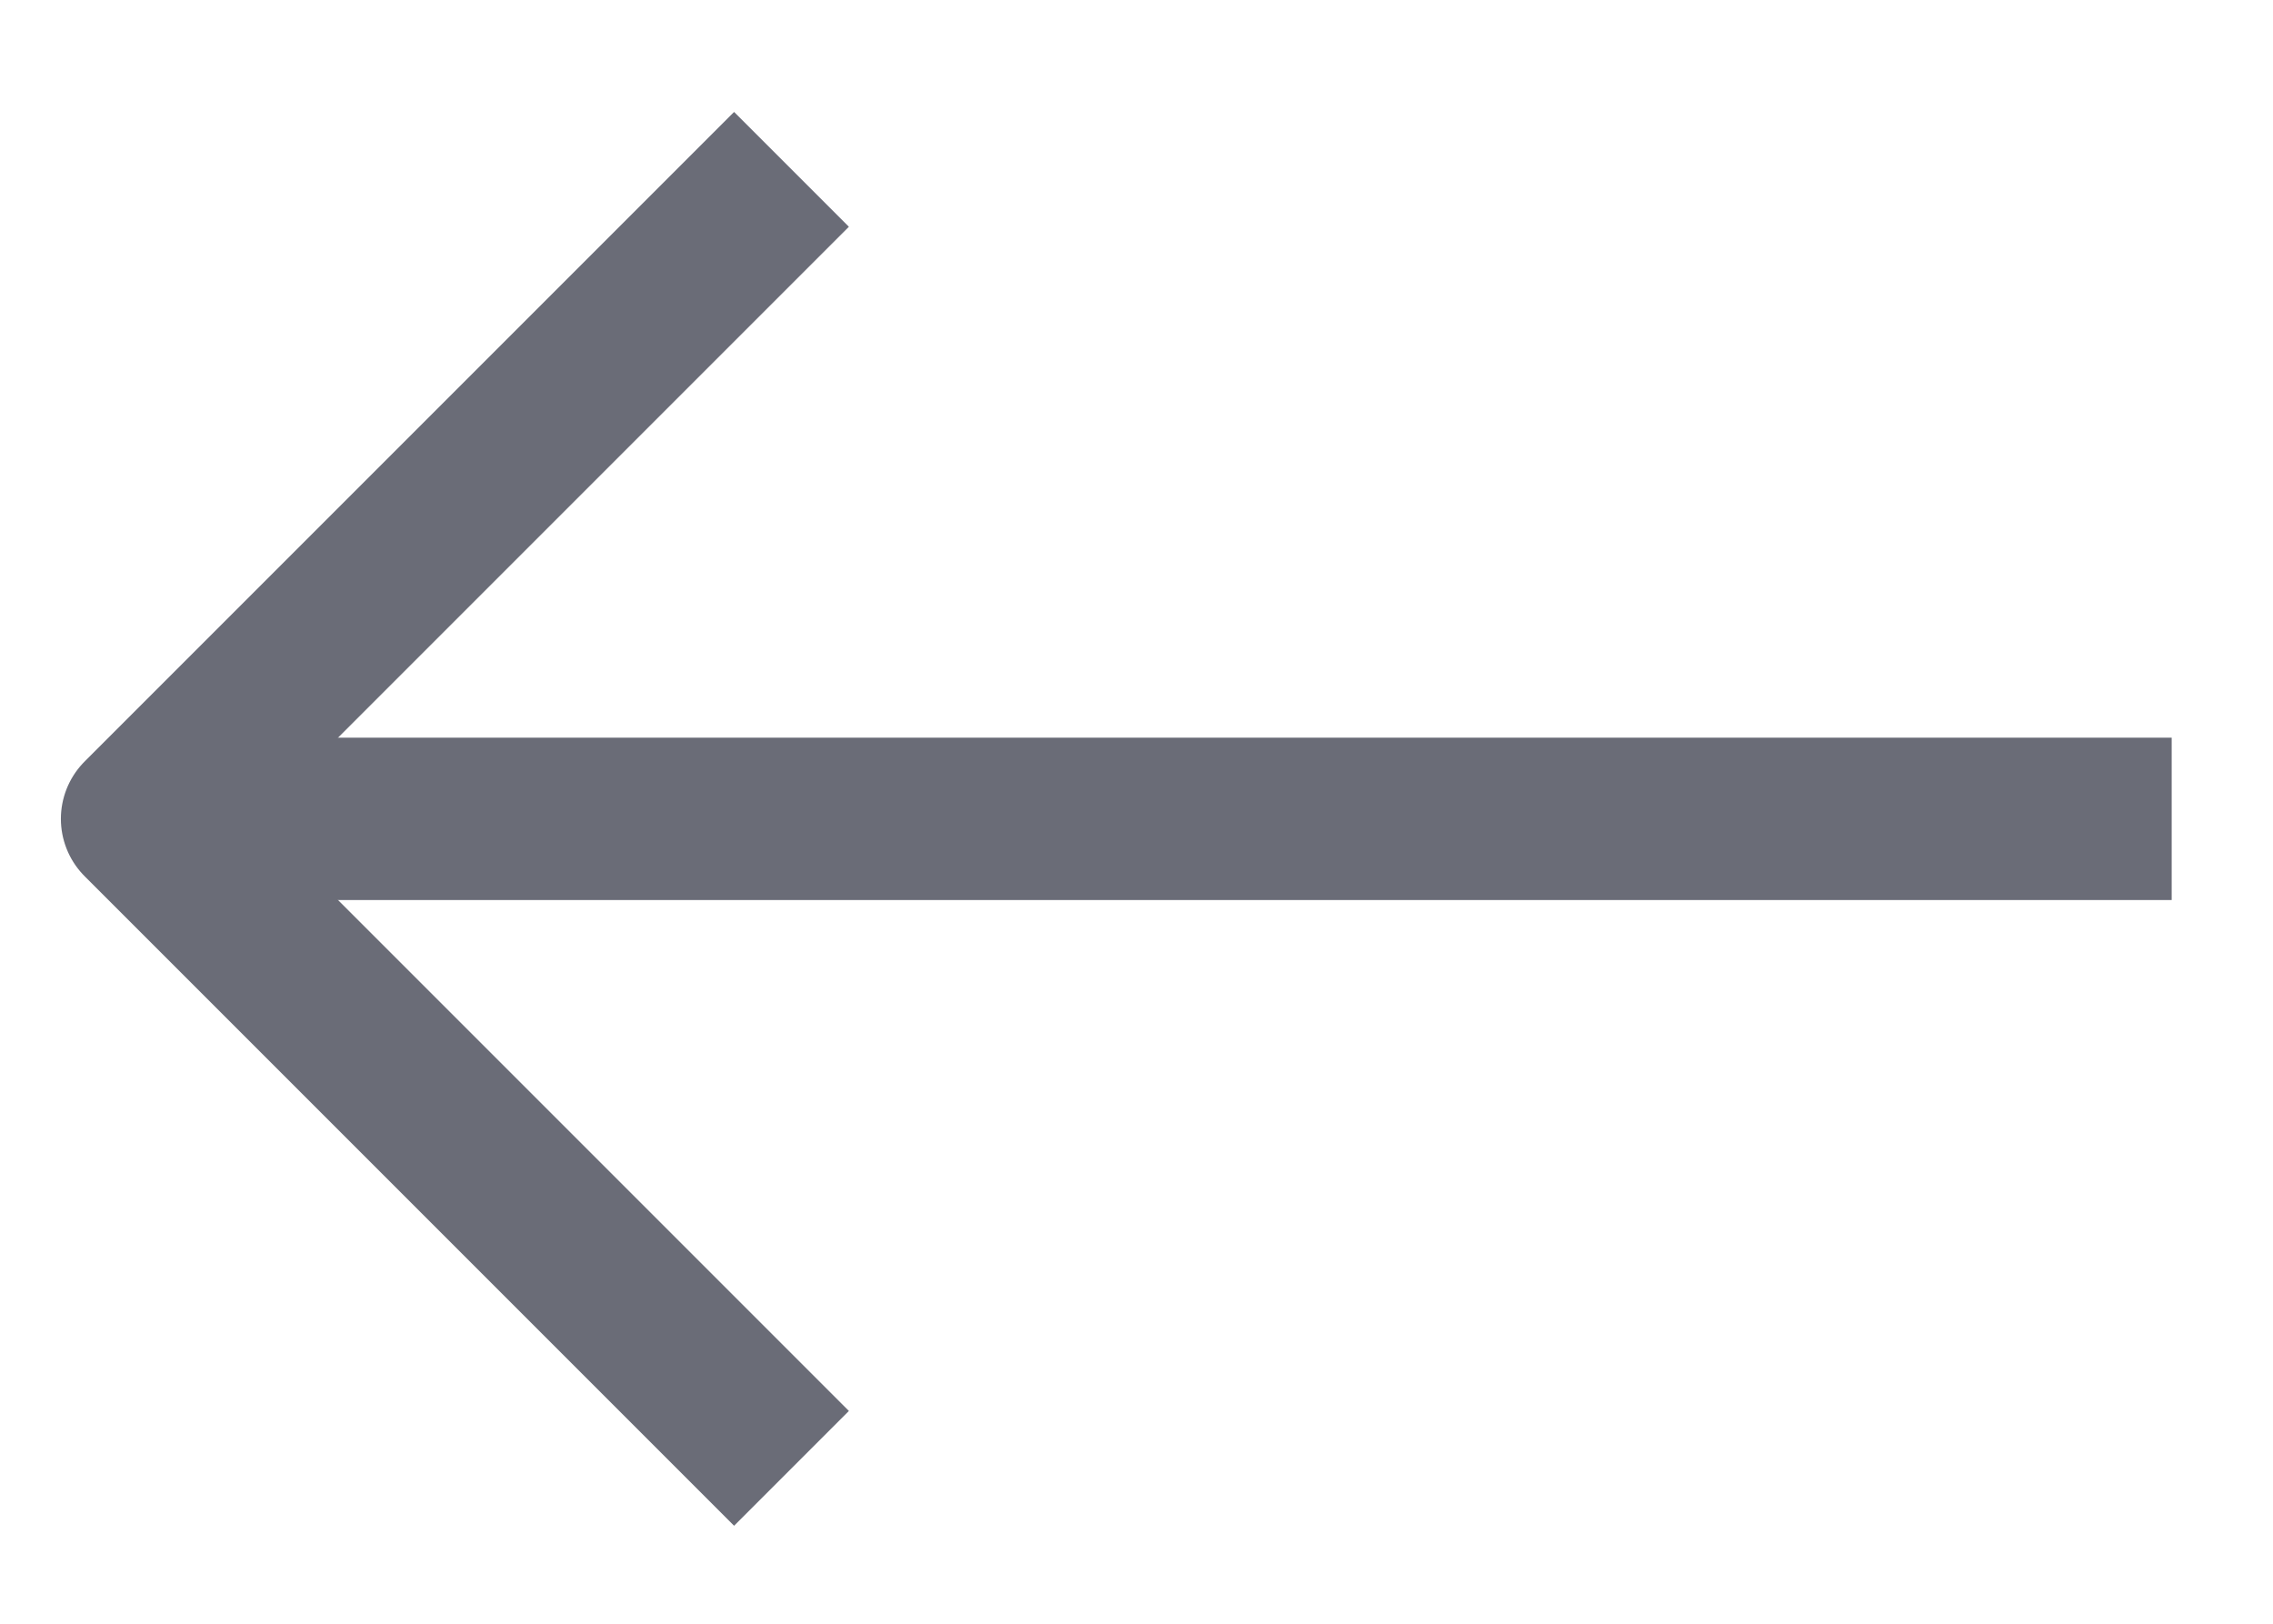 <?xml version="1.0" encoding="UTF-8"?>
<svg id="SVGDoc" width="14" height="10" xmlns="http://www.w3.org/2000/svg" version="1.1" xmlns:xlink="http://www.w3.org/1999/xlink" xmlns:avocode="https://avocode.com/" viewBox="0 0 14 10"><defs></defs><desc>Generated with Avocode.</desc><g><g><title>arrow</title><path d="M4.875,1.043v0l-4,4v0l4,4v0" fill-opacity="0" fill="#ffffff" stroke-dashoffset="0" stroke-linejoin="round" stroke-linecap="butt" stroke-opacity="1" stroke="#6a6c77" stroke-miterlimit="20" stroke-width="1"></path></g><g><title>Line 115</title><path d="M1.375,5.043h12.001" fill-opacity="0" fill="#ffffff" stroke-dashoffset="0" stroke-linejoin="miter" stroke-linecap="butt" stroke-opacity="1" stroke="#6a6c77" stroke-miterlimit="20" stroke-width="1"></path></g></g></svg>